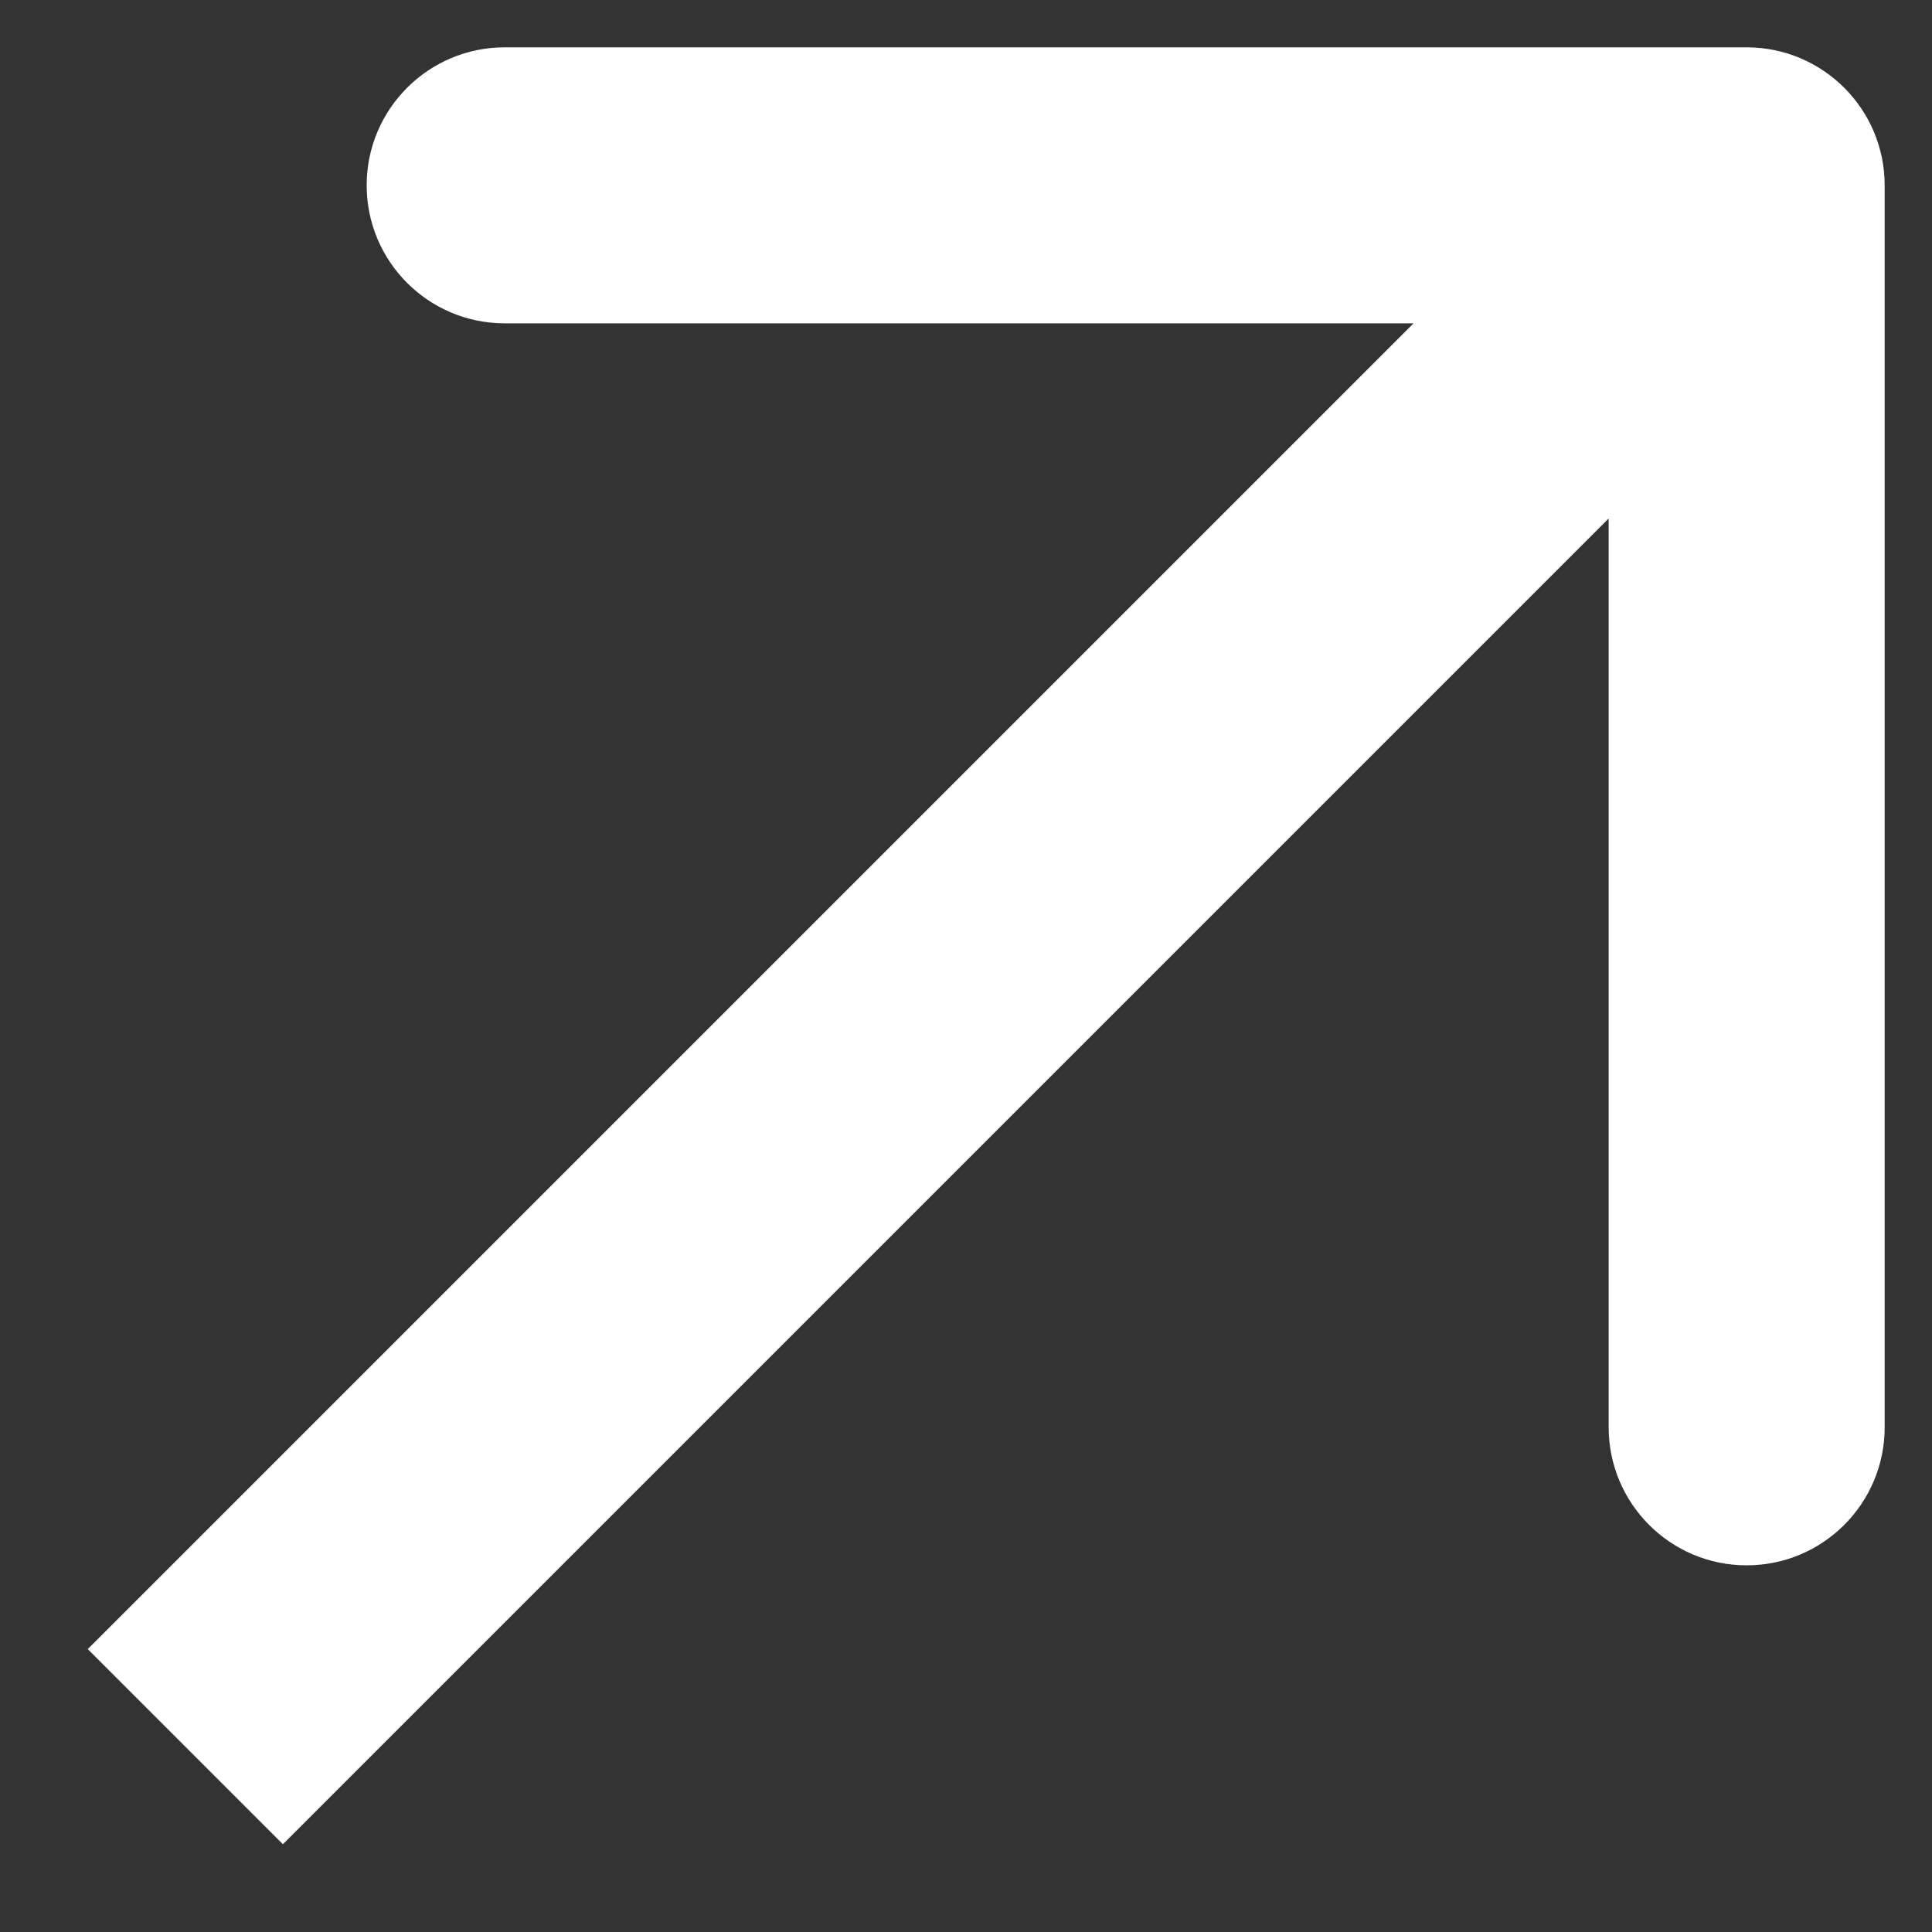 <svg width="14" height="14" viewBox="0 0 14 14" fill="none" xmlns="http://www.w3.org/2000/svg">
<rect x="0" y="0" width="14" height="14" fill="#333333" stroke="none"/>
<path d="M13.657 1.343C13.657 0.791 13.209 0.343 12.657 0.343L3.657 0.343C3.105 0.343 2.657 0.791 2.657 1.343C2.657 1.895 3.105 2.343 3.657 2.343L11.657 2.343L11.657 10.343C11.657 10.895 12.105 11.343 12.657 11.343C13.209 11.343 13.657 10.895 13.657 10.343L13.657 1.343ZM2.05 13.364L13.364 2.05L11.95 0.636L0.636 11.95L2.05 13.364Z" fill="white"/>
</svg>
